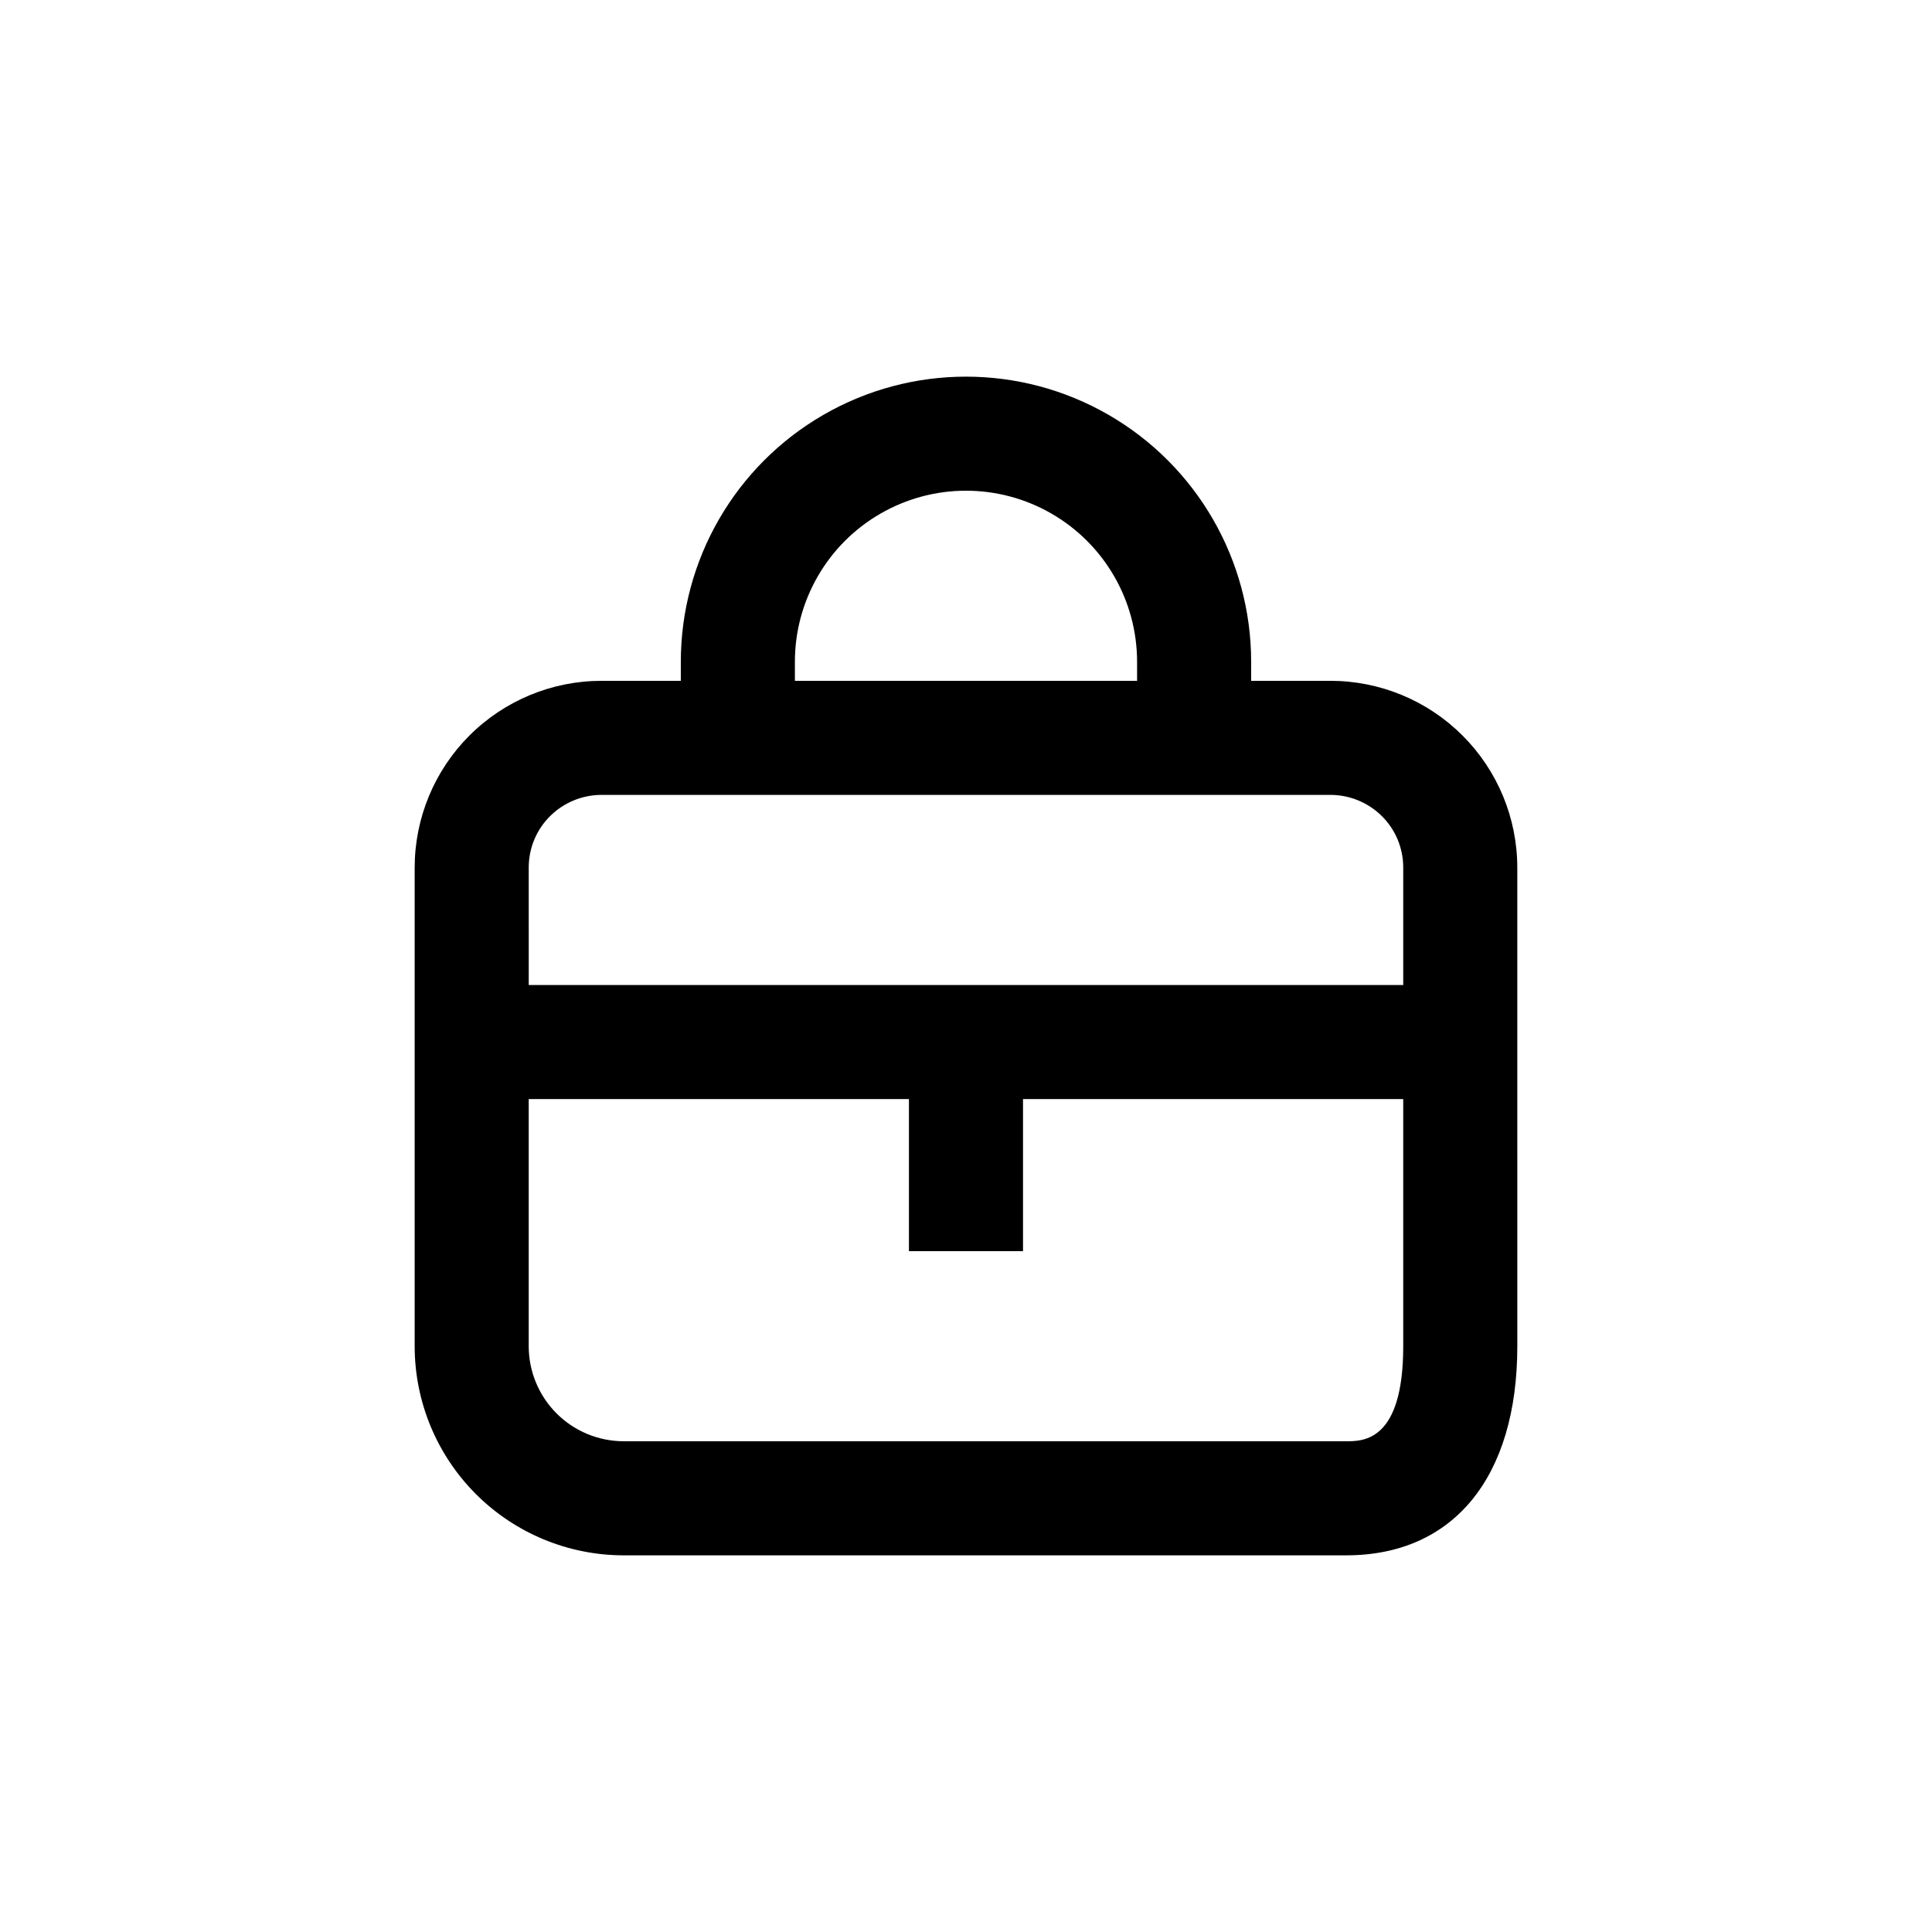 <?xml version="1.0" encoding="UTF-8"?>
<!-- Uploaded to: ICON Repo, www.svgrepo.com, Generator: ICON Repo Mixer Tools -->
<svg fill="#000000" width="800px" height="800px" version="1.1" viewBox="144 144 512 512" xmlns="http://www.w3.org/2000/svg">
 <path d="m309.31 556.18h191.45c28.414 0 45.344-20.707 45.344-55.418l-0.004-126.81c0-13.137-5.215-25.734-14.504-35.02-9.289-9.289-21.883-14.508-35.02-14.508h-21.008v-5.035c0-27-14.402-51.949-37.785-65.449-23.383-13.5-52.191-13.5-75.574 0-23.379 13.5-37.785 38.449-37.785 65.449v5.039l-21.008-0.004c-13.133 0-25.73 5.219-35.02 14.508-9.285 9.285-14.504 21.883-14.504 35.02v126.81c0 14.695 5.84 28.793 16.23 39.188 10.395 10.391 24.488 16.23 39.188 16.23zm45.344-236.79c0-16.199 8.641-31.172 22.672-39.27 14.027-8.102 31.312-8.102 45.344 0 14.027 8.098 22.668 23.07 22.668 39.27v5.039l-90.684-0.004zm-70.535 54.562c-0.02-5.125 2.012-10.043 5.644-13.656 3.629-3.606 8.535-5.637 13.652-5.641h193.16c5.117 0.004 10.023 2.035 13.652 5.641 3.633 3.613 5.664 8.531 5.644 13.656v31.082h-231.75zm100.76 61.312v40.305h30.23v-40.305h100.76v65.496c0 25.191-10.578 25.191-15.113 25.191l-191.45-0.004c-6.68 0-13.09-2.652-17.812-7.375-4.723-4.727-7.379-11.133-7.379-17.812v-65.496z"/>
</svg>